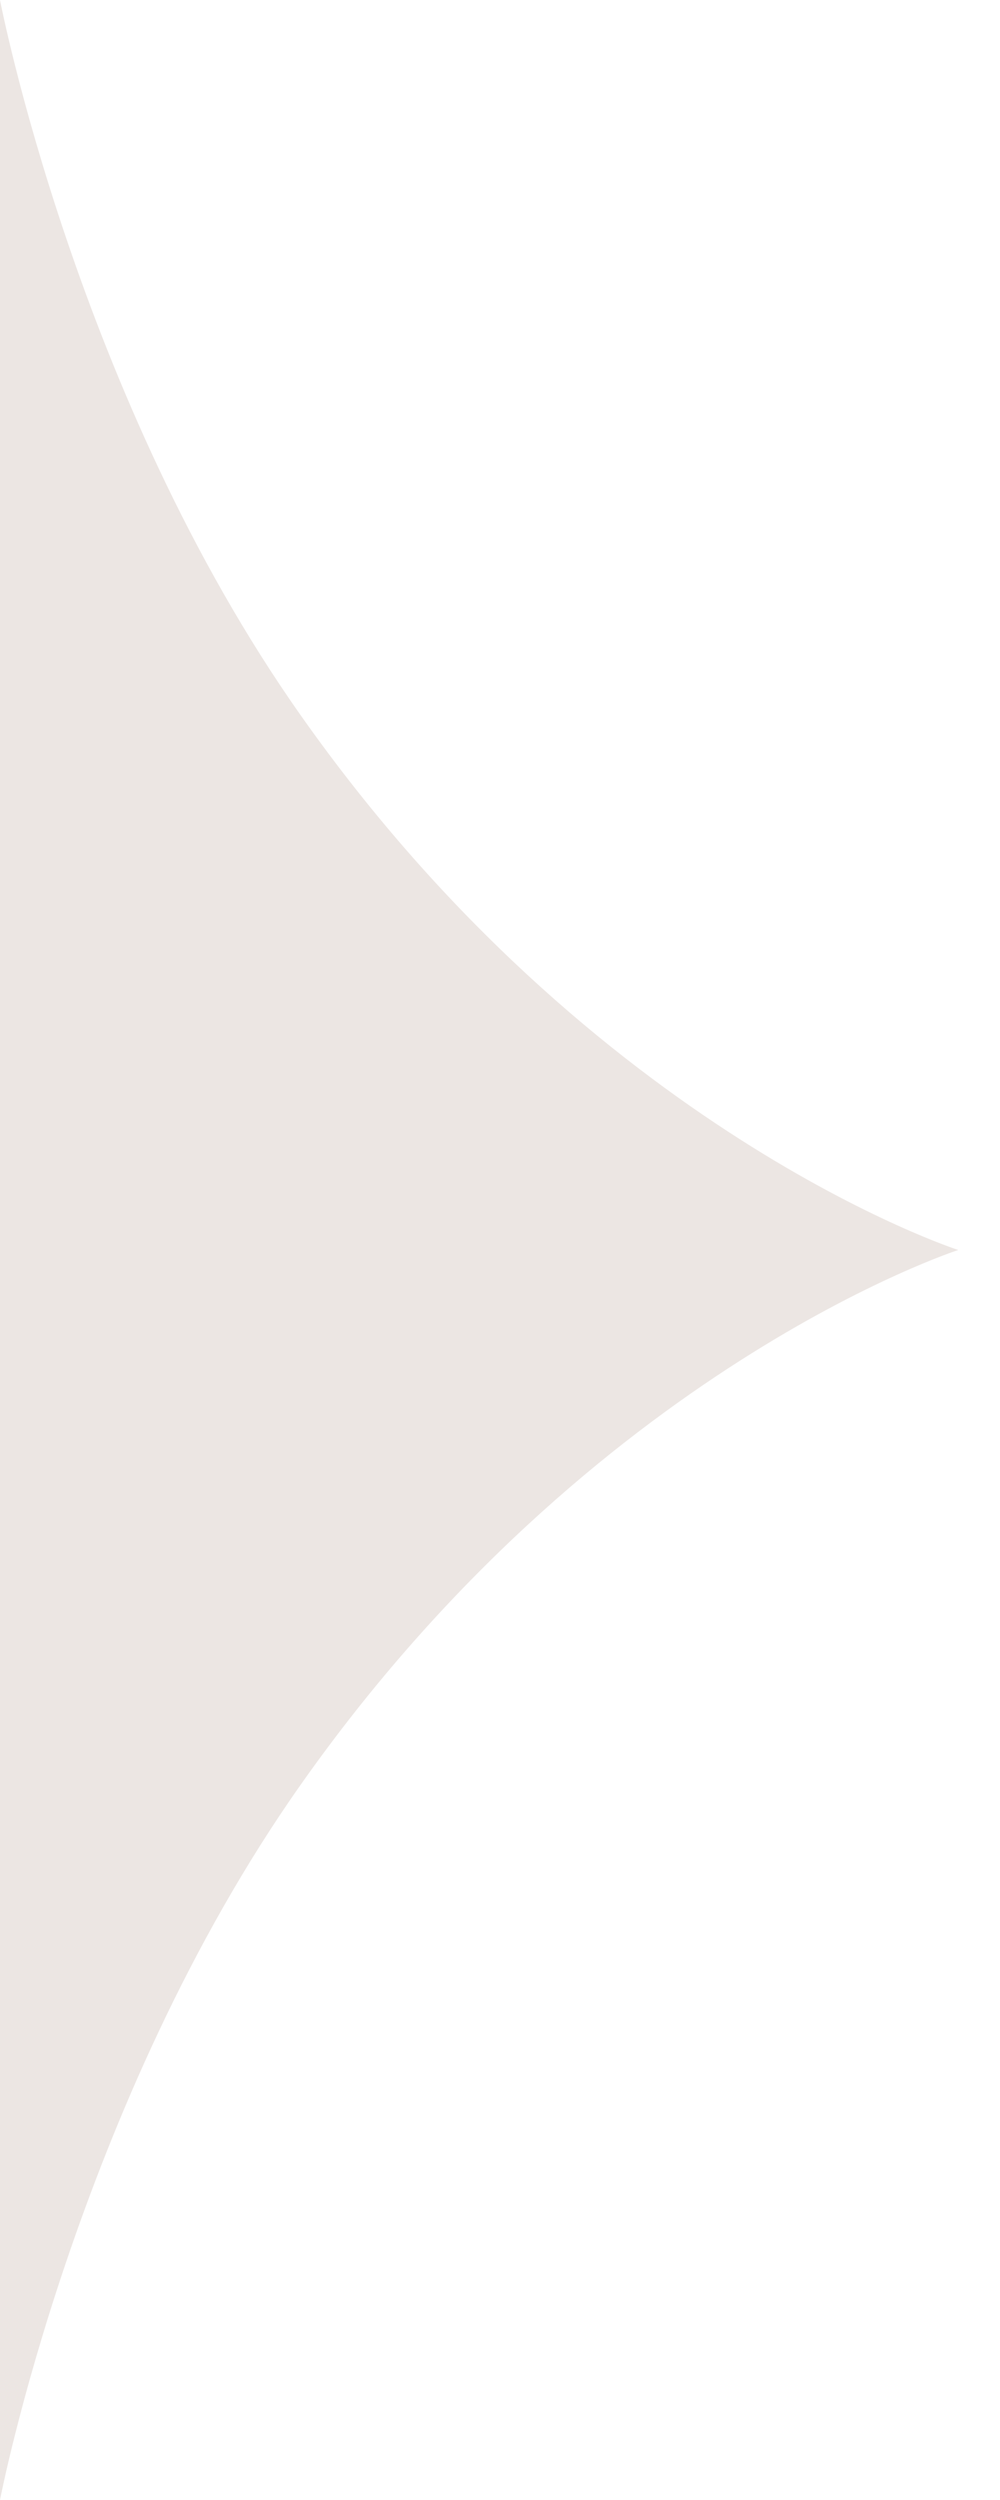 <svg width="8" height="20" viewBox="0 0 8 20" fill="none" xmlns="http://www.w3.org/2000/svg">
<path id="Fill 4" fill-rule="evenodd" clip-rule="evenodd" d="M2.404 5.72C0.611 3.175 0 0 0 0L0 20C0 20 0.611 16.825 2.404 14.28C4.755 10.94 7.666 10 7.666 10C7.666 10 4.755 9.06 2.404 5.72Z" fill="#E0D5D0" fill-opacity="0.6"/>
</svg>
